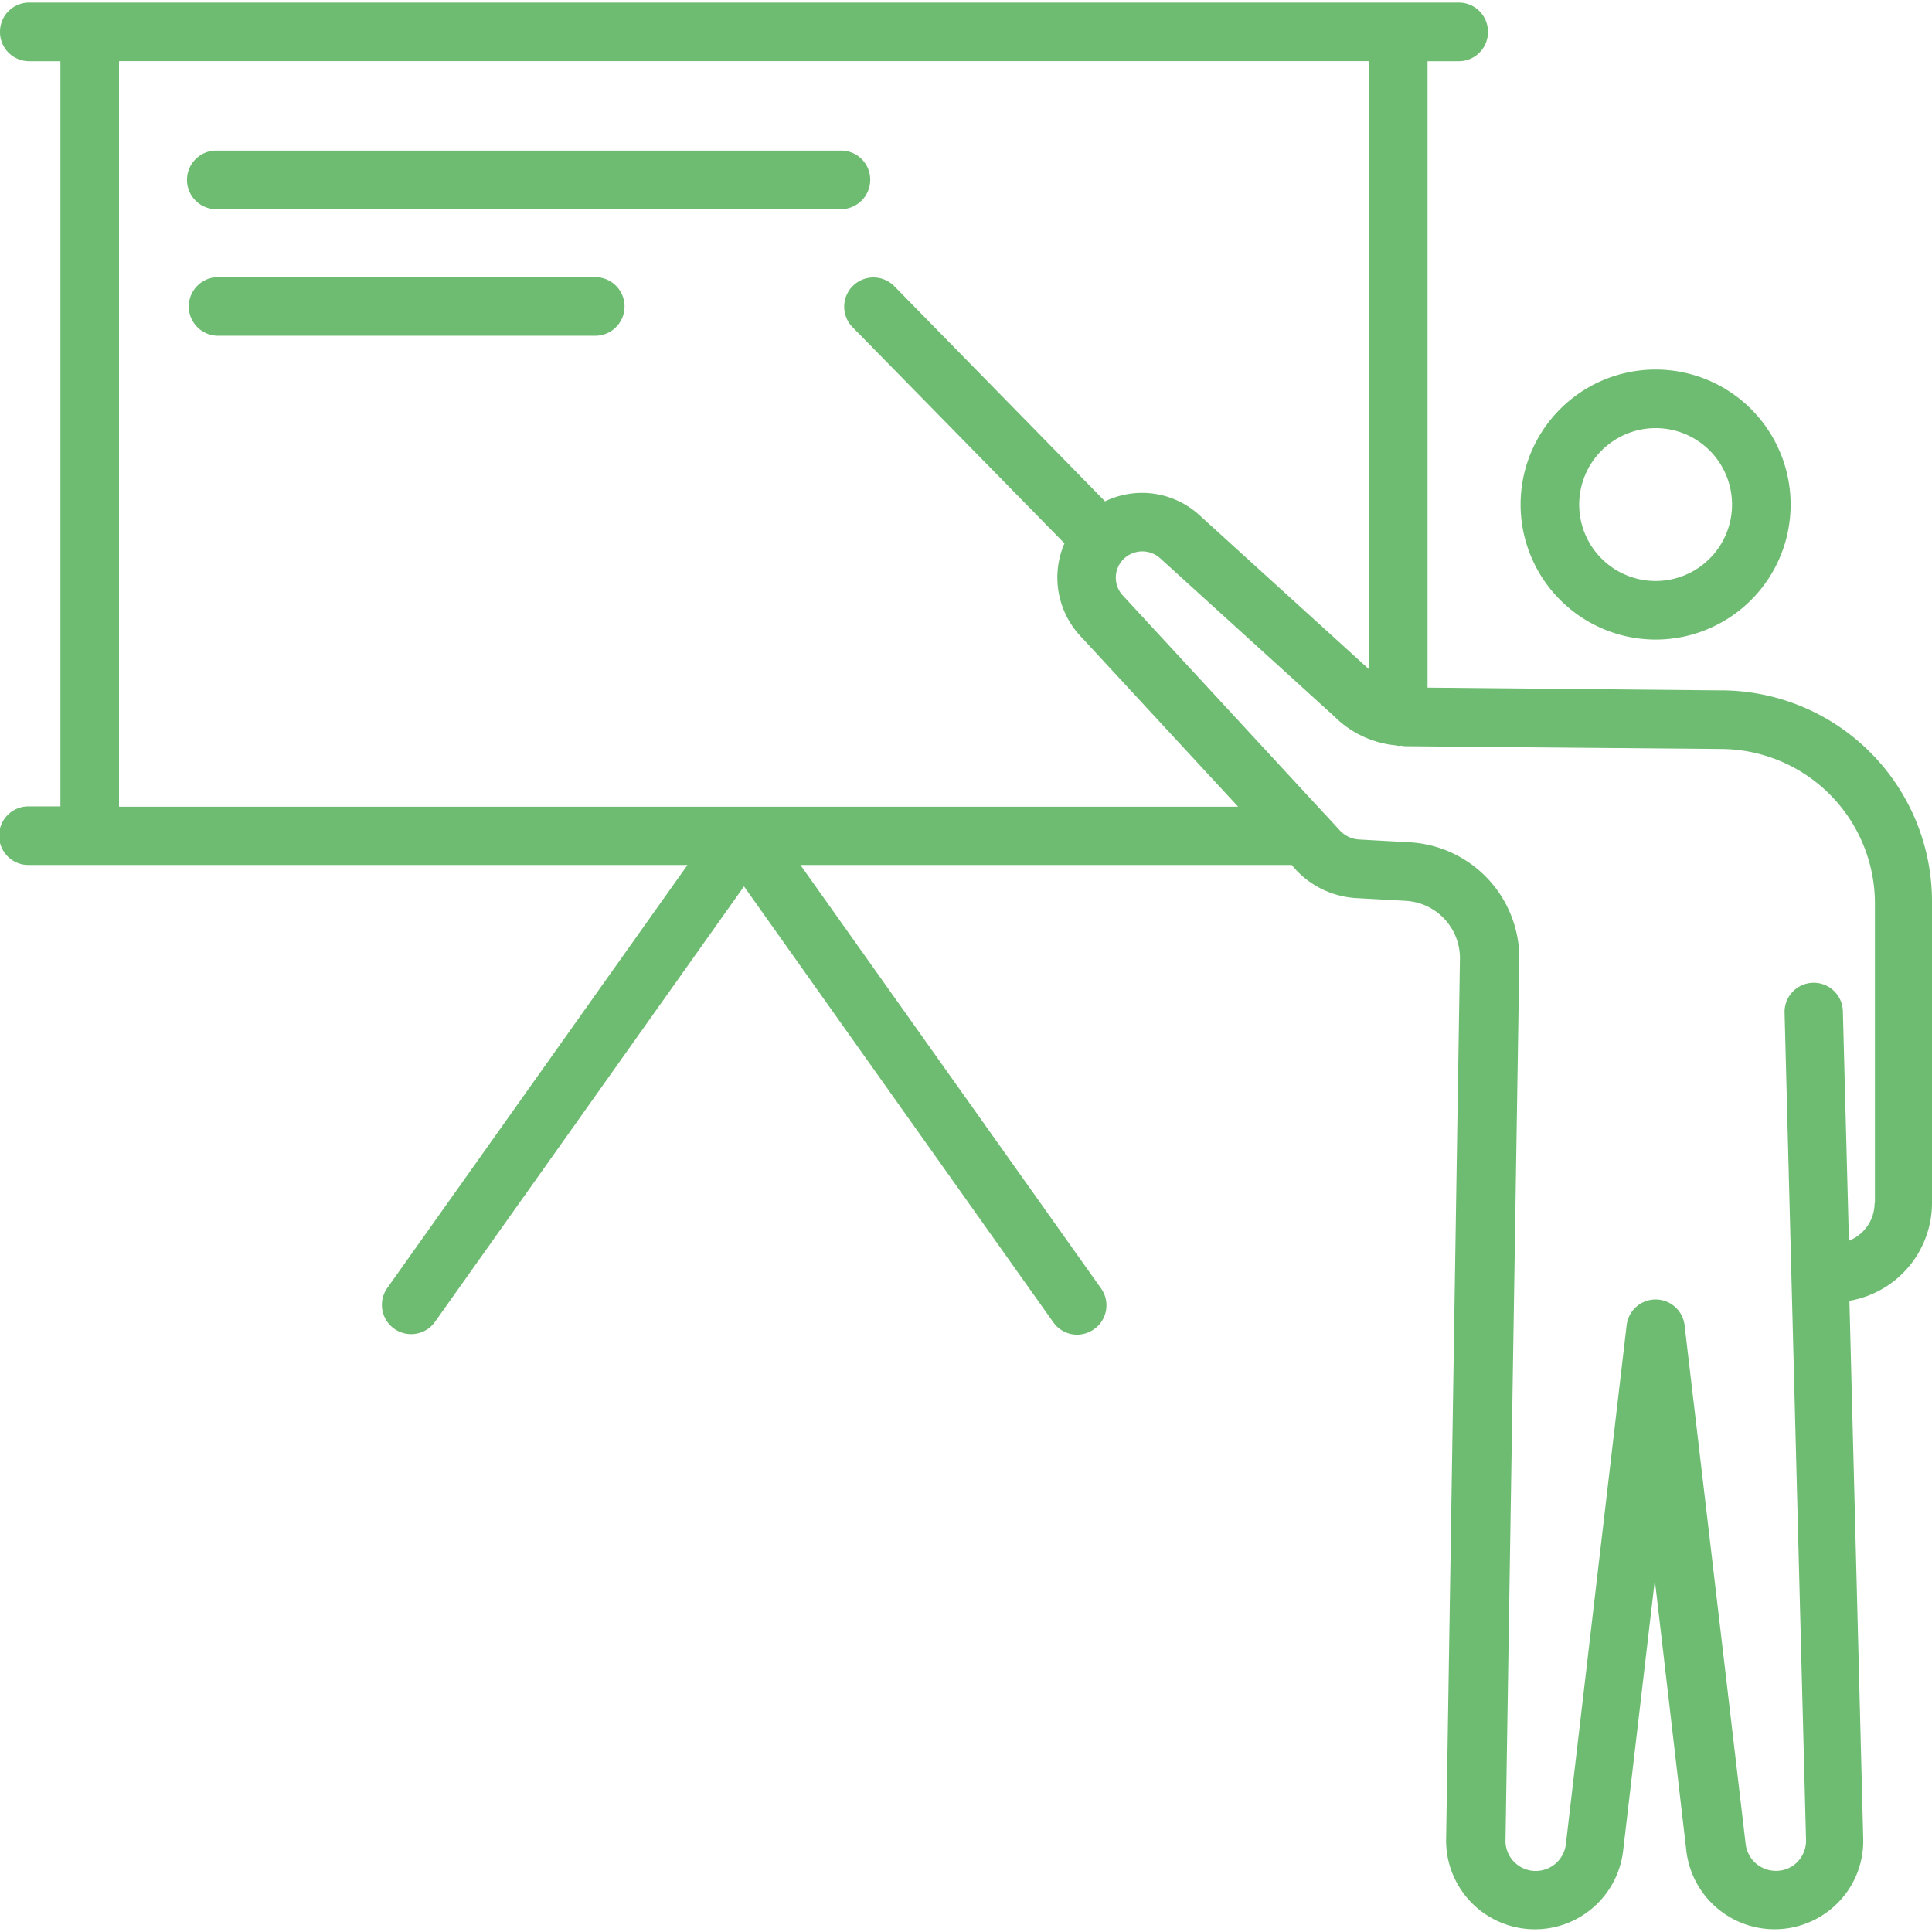 <svg xmlns="http://www.w3.org/2000/svg" xmlns:xlink="http://www.w3.org/1999/xlink" width="70" height="70" viewBox="0 0 70 70">
  <defs>
    <linearGradient id="linear-gradient" x1="0.5" x2="0.5" y2="1" gradientUnits="objectBoundingBox">
      <stop offset="0" stop-color="#6EBC71"/>
      <stop offset="1" stop-color="#6EBC71"/>
    </linearGradient>
    <clipPath id="clip-path">
      <rect id="Прямоугольник_176" data-name="Прямоугольник 176" width="70" height="70" fill="url(#linear-gradient)" style="mix-blend-mode: darken;isolation: isolate"/>
    </clipPath>
  </defs>
  <g id="m1" clip-path="url(#clip-path)" style="mix-blend-mode: darken;isolation: isolate">
    <g id="instruction" transform="translate(0 -0.027)">
      <path id="Контур_407" data-name="Контур 407" d="M59.986,23.2a4.892,4.892,0,1,0-4.892-4.892A4.9,4.9,0,0,0,59.986,23.2Zm0-7.661a2.769,2.769,0,1,1-2.769,2.769,2.772,2.772,0,0,1,2.769-2.769Z" fill="url(#linear-gradient)"/>
      <path id="Контур_408" data-name="Контур 408" d="M62.339,25.041l-10.616-.1V2.244H52.85a1.056,1.056,0,0,0,1.062-1.062A1.056,1.056,0,0,0,52.85.12H1.062A1.056,1.056,0,0,0,0,1.182,1.056,1.056,0,0,0,1.062,2.244H2.189v27H1.062a1.062,1.062,0,1,0,0,2.123H24.909L14.02,46.71a1.06,1.06,0,0,0,1.729,1.226L26.956,32.143,38.163,47.936a1.055,1.055,0,0,0,.865.449,1.073,1.073,0,0,0,.613-.2,1.057,1.057,0,0,0,.252-1.477L29,31.366H46.8l.175.2a3.258,3.258,0,0,0,2.145,1l1.806.1a2.081,2.081,0,0,1,1.97,2.123l-.5,31.837a3.218,3.218,0,0,0,6.413.46l1.149-9.806L61.1,67.088a3.22,3.22,0,0,0,5.5,1.871,3.184,3.184,0,0,0,.908-2.331l-.5-19.47A3.6,3.6,0,0,0,70,43.613V32.756a7.653,7.653,0,0,0-7.661-7.716Zm-58.027,4.2v-27H49.6V24.274l-6.162-5.6a3.08,3.08,0,0,0-3.4-.482L32.406,10.4a1.06,1.06,0,1,0-1.51,1.488l7.672,7.825a3.11,3.11,0,0,0,.547,3.327l5.746,6.216H4.312ZM67.92,43.613a1.469,1.469,0,0,1-.93,1.368l-.219-8.318a1.056,1.056,0,1,0-2.112.055l.777,29.965a1.1,1.1,0,0,1-.306.8,1.075,1.075,0,0,1-.788.328,1.1,1.1,0,0,1-1.094-.974L61.036,48.045a1.057,1.057,0,0,0-2.1,0l-2.2,18.791a1.1,1.1,0,0,1-1.882.646,1.088,1.088,0,0,1-.306-.81l.5-31.848a4.212,4.212,0,0,0-3.973-4.279l-1.806-.1a1.038,1.038,0,0,1-.722-.328l-.482-.525c-.011-.011-.022-.033-.044-.044L40.68,21.6a.949.949,0,0,1,.011-1.3.969.969,0,0,1,1.335-.055l6.326,5.746a3.637,3.637,0,0,0,2.211,1.04c.044,0,.077.022.12.022.011,0,.022-.011.033-.011.077,0,.142.022.208.022l11.415.1a5.6,5.6,0,0,1,5.593,5.593V43.613Z" fill="url(#linear-gradient)"/>
      <path id="Контур_409" data-name="Контур 409" d="M31.53,6.545a1.056,1.056,0,0,0-1.062-1.062H7.869a1.062,1.062,0,1,0,0,2.123H30.458A1.065,1.065,0,0,0,31.53,6.545Z" fill="url(#linear-gradient)"/>
      <path id="Контур_410" data-name="Контур 410" d="M21.6,10.069H7.869a1.062,1.062,0,0,0,0,2.123H21.593a1.062,1.062,0,0,0,.011-2.123Z" fill="url(#linear-gradient)"/>
    </g>
  </g>
</svg>
